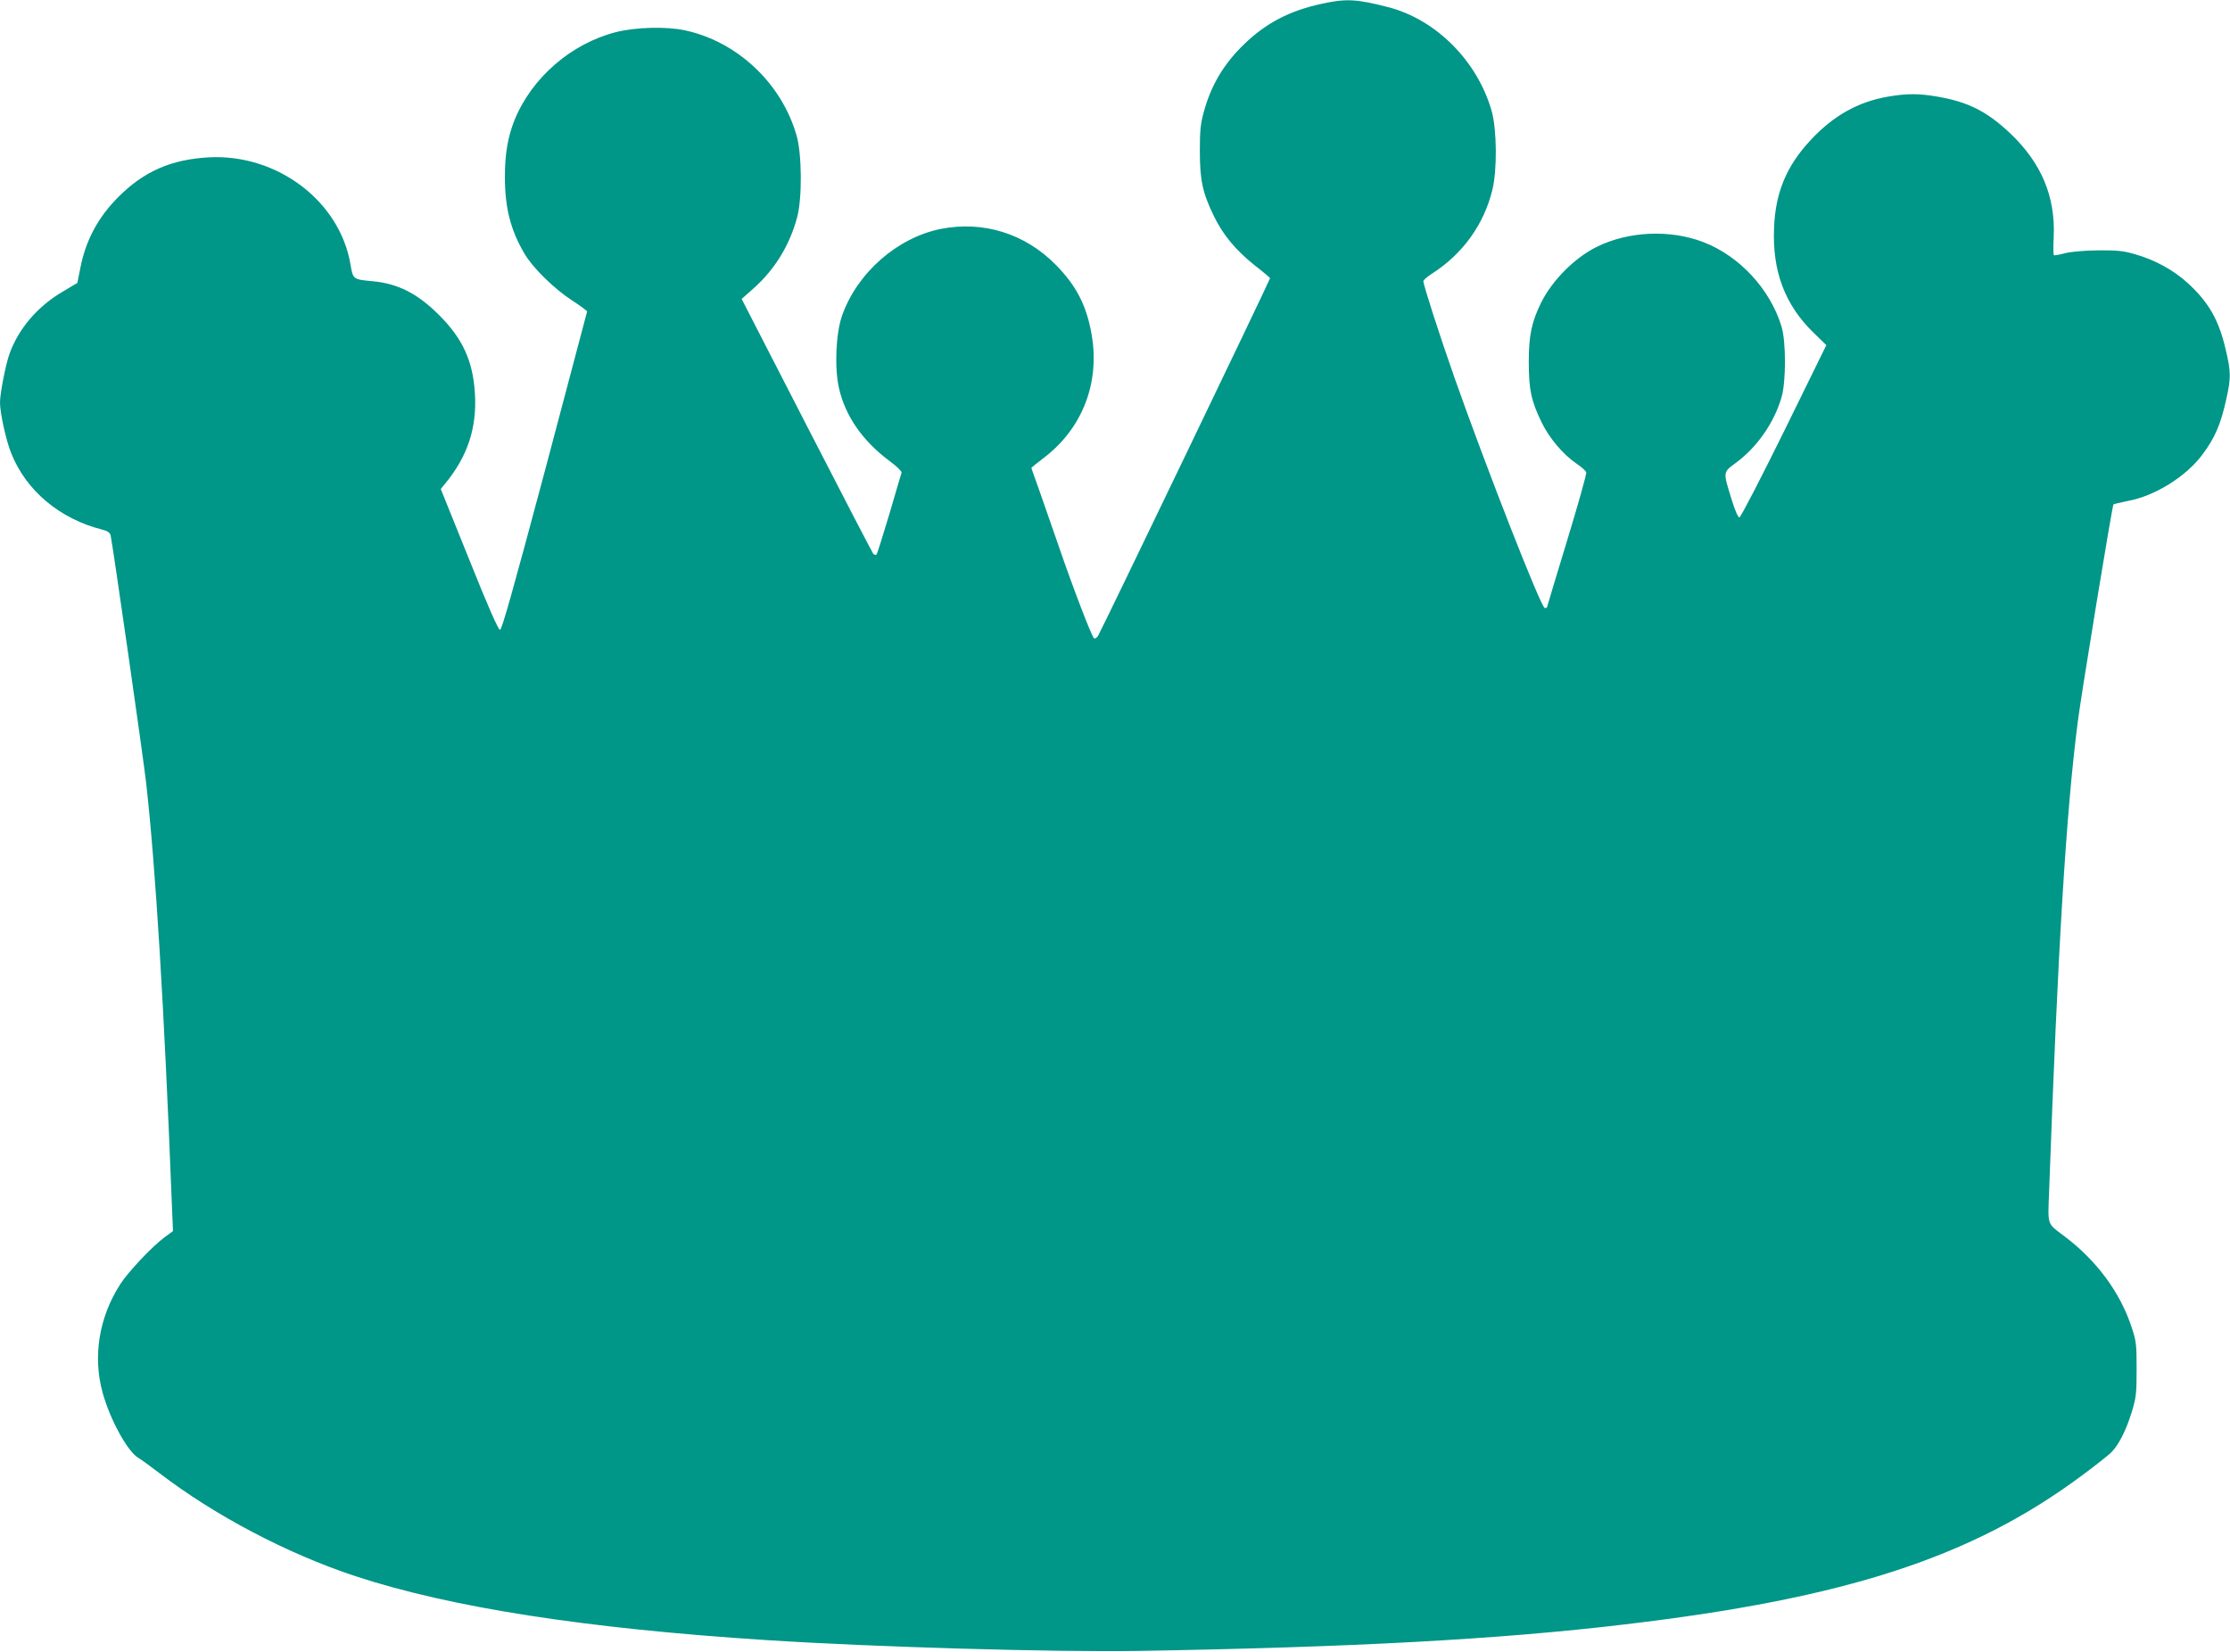 <?xml version="1.0" standalone="no"?>
<!DOCTYPE svg PUBLIC "-//W3C//DTD SVG 20010904//EN"
 "http://www.w3.org/TR/2001/REC-SVG-20010904/DTD/svg10.dtd">
<svg version="1.0" xmlns="http://www.w3.org/2000/svg"
 width="1280pt" height="948pt" viewBox="0 0 1280 948"
 preserveAspectRatio="xMidYMid meet">
<g transform="translate(0,948) scale(0.1,-0.1)"
fill="#009688" stroke="none">
<path d="M7585 9458 c-184 -40 -319 -111 -443 -231 -119 -115 -191 -237 -233
-392 -18 -65 -22 -107 -22 -220 0 -167 15 -239 78 -370 54 -113 127 -200 238
-289 48 -37 87 -70 87 -73 0 -9 -970 -2026 -987 -2052 -8 -13 -19 -19 -24 -14
-15 15 -123 297 -202 528 -42 121 -94 271 -116 333 -23 63 -41 115 -41 116 0
2 33 29 74 60 219 168 320 429 272 705 -29 167 -88 282 -206 401 -177 180
-417 254 -660 206 -249 -50 -479 -251 -566 -496 -36 -100 -45 -298 -19 -415
36 -162 135 -305 292 -422 40 -29 70 -59 68 -66 -2 -6 -34 -113 -70 -237 -37
-124 -70 -229 -74 -233 -4 -4 -13 -2 -19 5 -6 8 -178 339 -383 738 l-372 724
72 64 c120 108 205 247 247 407 29 109 27 363 -4 468 -86 300 -341 539 -641
603 -108 23 -282 18 -394 -10 -259 -66 -485 -262 -584 -506 -38 -96 -55 -193
-55 -325 0 -179 33 -306 113 -442 48 -81 169 -200 272 -267 48 -31 87 -60 87
-64 -1 -4 -110 -416 -243 -917 -180 -673 -246 -910 -257 -910 -10 0 -69 134
-177 404 l-163 404 25 31 c129 156 183 320 171 517 -11 186 -70 315 -205 450
-125 125 -238 182 -384 195 -110 10 -111 11 -125 95 -61 364 -420 636 -812
616 -217 -12 -373 -80 -520 -227 -117 -117 -188 -249 -219 -409 l-17 -85 -84
-50 c-145 -85 -254 -213 -306 -358 -22 -63 -54 -226 -54 -278 0 -60 35 -220
65 -293 86 -215 280 -376 522 -437 31 -8 44 -17 48 -33 11 -47 190 -1292 204
-1422 54 -480 103 -1280 147 -2406 l7 -165 -50 -37 c-69 -51 -206 -196 -252
-267 -123 -190 -160 -418 -101 -627 42 -151 140 -330 201 -369 22 -13 76 -53
122 -88 318 -244 736 -464 1127 -593 548 -180 1320 -300 2360 -367 617 -40
1659 -70 2140 -62 1224 21 2064 66 2785 152 1273 150 1996 386 2628 857 73 54
146 112 164 129 43 42 86 126 119 233 25 82 28 105 28 245 0 143 -2 162 -28
240 -66 202 -202 386 -389 526 -99 75 -93 55 -85 263 50 1388 97 2165 164
2686 19 152 198 1243 205 1250 3 2 41 11 85 20 154 29 331 139 425 265 73 97
107 177 139 325 26 116 25 154 -5 280 -39 168 -97 269 -215 378 -82 76 -192
136 -306 168 -65 19 -103 23 -209 22 -79 -1 -153 -7 -190 -16 -33 -9 -62 -14
-66 -12 -3 3 -4 49 -1 103 11 234 -71 428 -252 599 -131 123 -239 178 -413
208 -109 19 -178 19 -288 0 -171 -30 -312 -109 -443 -250 -137 -147 -201 -299
-209 -501 -11 -251 62 -445 230 -607 l70 -68 -243 -495 c-134 -272 -249 -494
-256 -494 -8 0 -26 42 -44 101 -51 165 -52 156 26 214 121 90 218 230 260 375
26 90 26 318 0 405 -65 215 -241 405 -448 485 -192 74 -431 63 -613 -27 -127
-63 -254 -191 -318 -318 -55 -111 -72 -189 -72 -340 0 -162 14 -226 74 -350
44 -90 124 -185 200 -236 28 -19 53 -41 56 -50 3 -8 -47 -185 -110 -392 -63
-207 -115 -379 -115 -382 0 -3 -6 -5 -13 -5 -21 0 -333 797 -518 1321 -83 236
-179 533 -179 555 0 7 24 27 52 45 174 112 296 281 344 479 28 113 26 347 -4
453 -82 287 -319 525 -594 596 -182 47 -243 50 -383 19z"/>
</g>
</svg>
